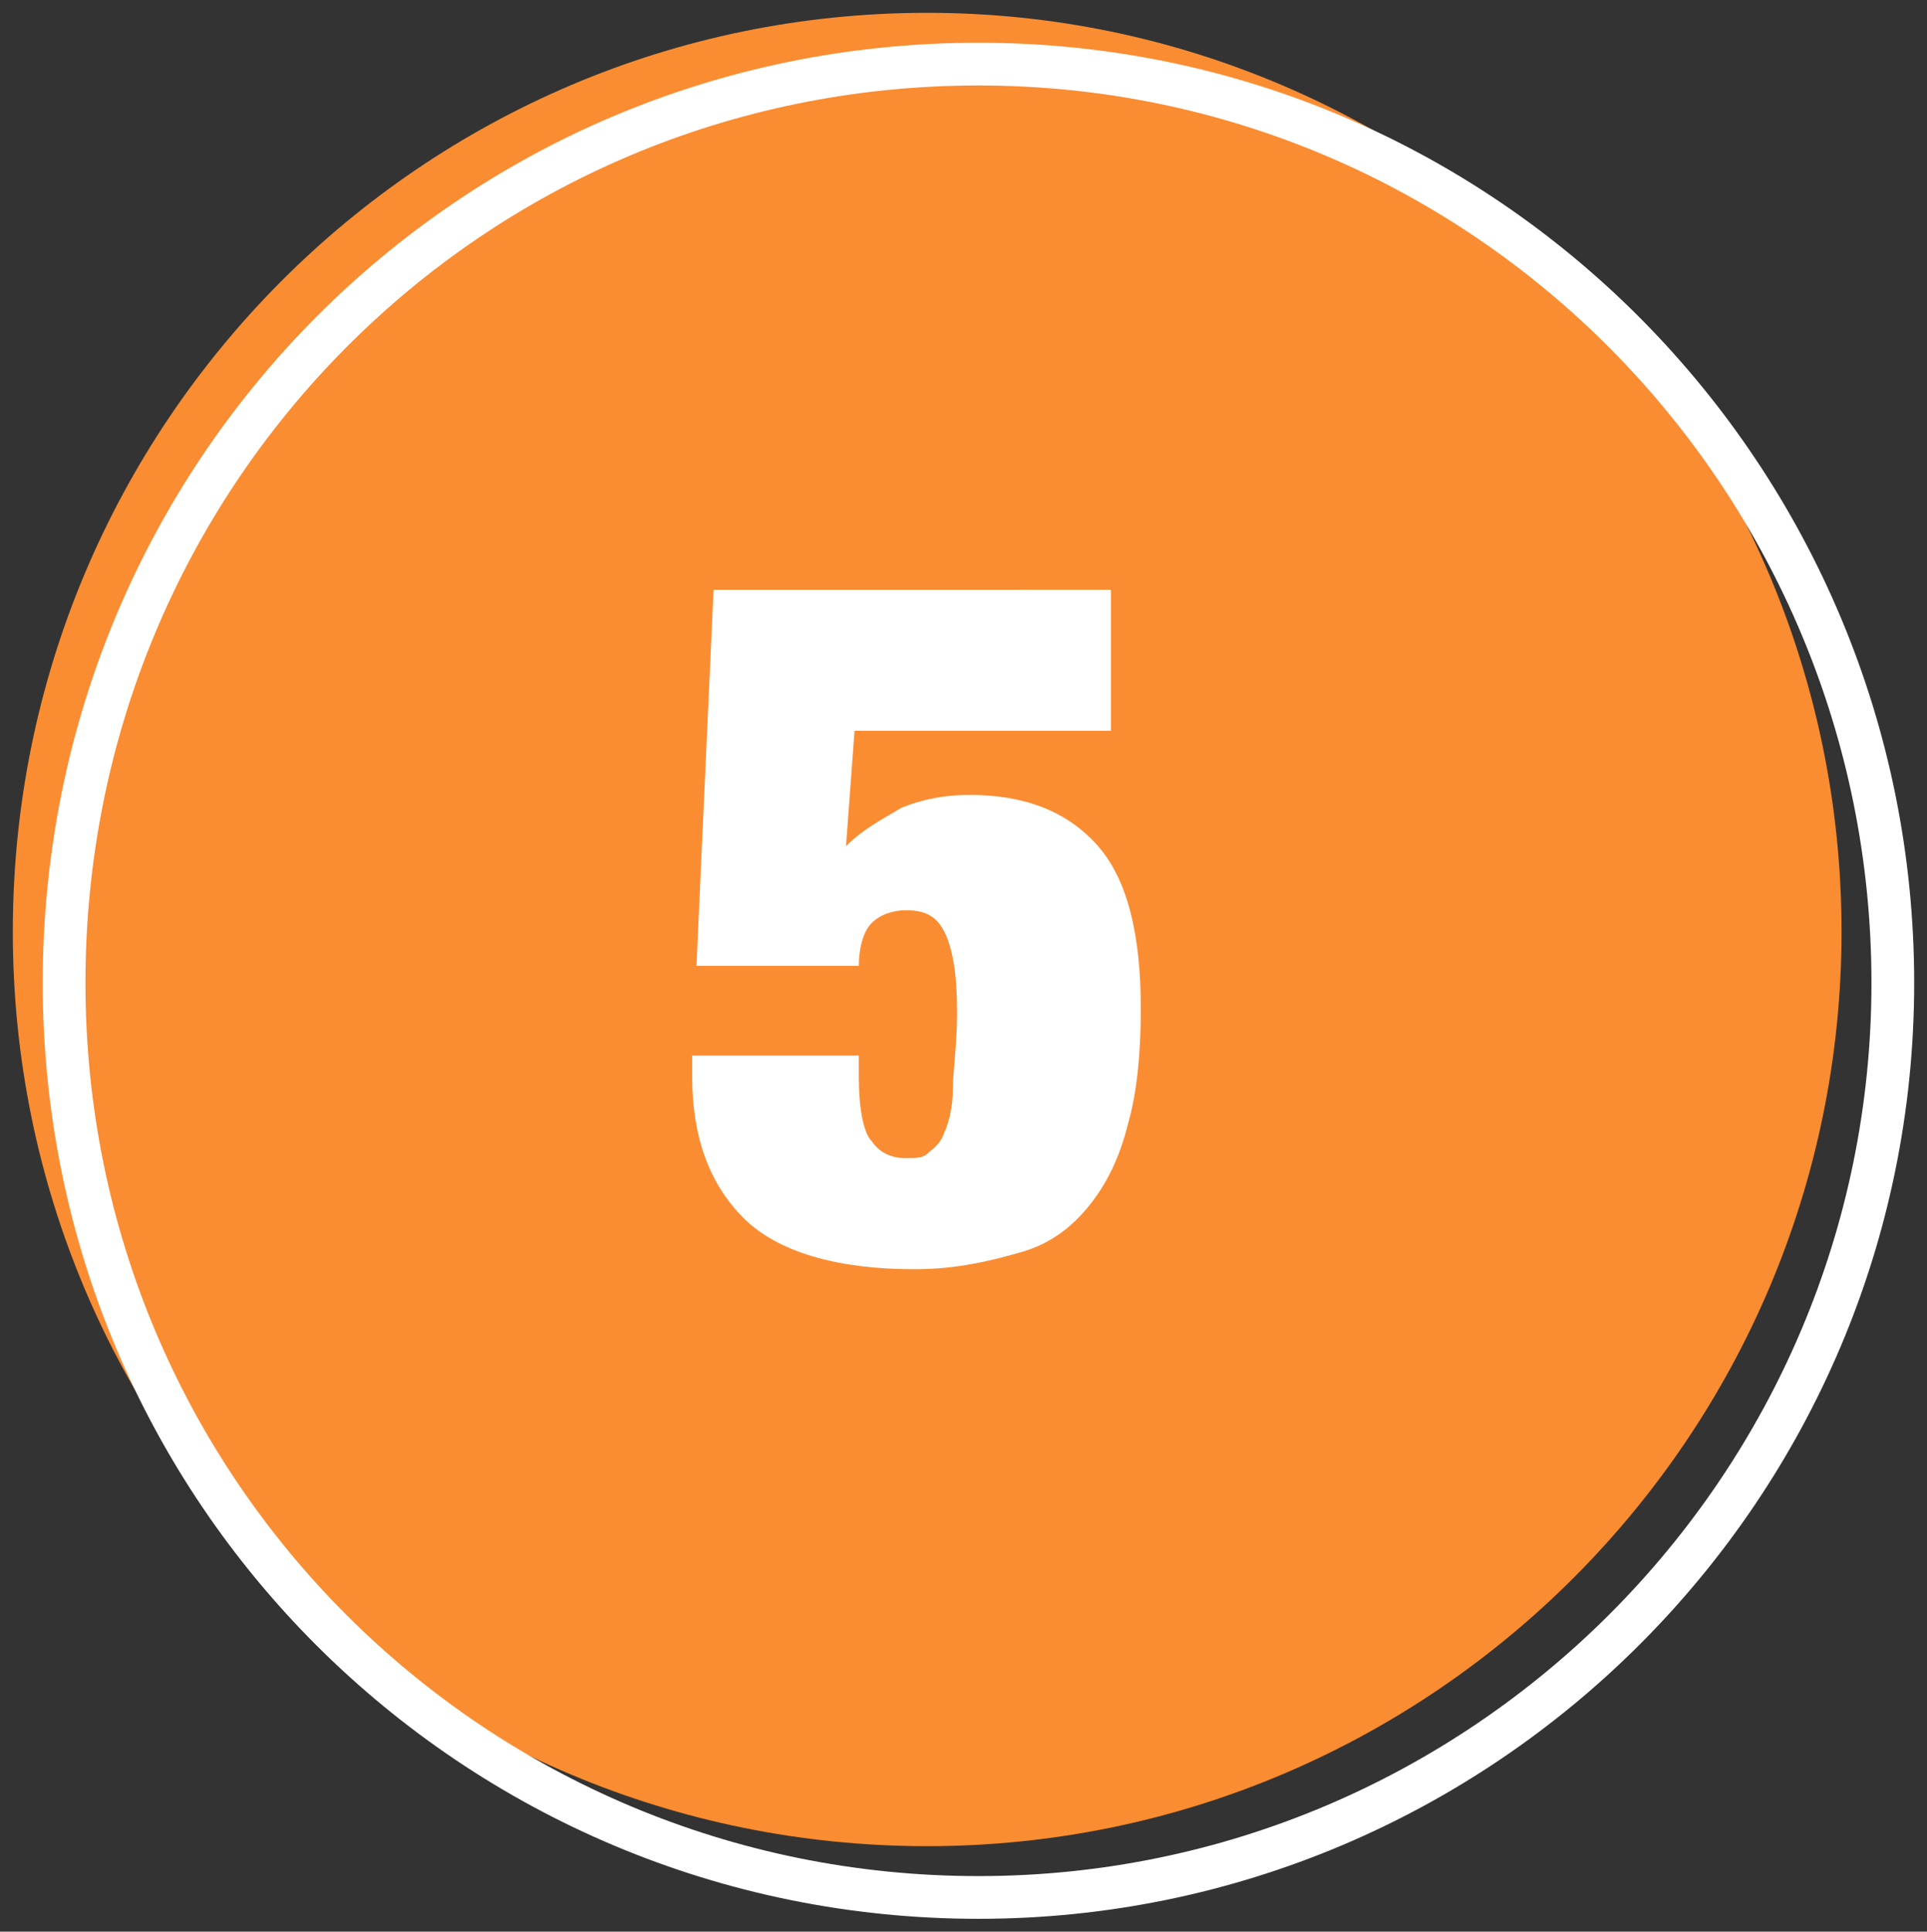 <?xml version="1.0" encoding="utf-8"?>
<!-- Generator: Adobe Illustrator 27.5.0, SVG Export Plug-In . SVG Version: 6.00 Build 0)  -->
<svg version="1.1" id="Layer_1" xmlns="http://www.w3.org/2000/svg" xmlns:xlink="http://www.w3.org/1999/xlink" x="0px" y="0px"
	 viewBox="0 0 45.1 45.2" style="enable-background:new 0 0 45.1 45.2;" xml:space="preserve">
<rect x="0" y="0" width="45.1" height="45.2" fill="#333333" stroke="none"/>
<style type="text/css">
	.st0{fill:#FA8C32;}
	.st1{fill:#FFFFFF;}
	.st2{fill:none;stroke:#FFFFFF;stroke-linecap:round;stroke-linejoin:round;stroke-miterlimit:10;}
</style>
<g id="art">
	<g>
		<path class="st0" d="M21.7,43.2c11.8,0,21.4-9.6,21.4-21.4S33.5,0.3,21.7,0.3S0.3,9.9,0.3,21.8S9.9,43.2,21.7,43.2z"/>
		<g>
			<g>
				<path class="st1" d="M26,14v3.1h-6l-0.2,2.7c0.4-0.4,0.8-0.6,1.3-0.9c0.5-0.2,1-0.3,1.6-0.3c1.3,0,2.3,0.4,3,1.2
					c0.7,0.8,1,2.1,1,3.8c0,1.1-0.1,2-0.3,2.7c-0.2,0.8-0.5,1.4-0.9,1.9s-0.9,0.9-1.6,1.1s-1.5,0.4-2.5,0.4c-1.8,0-3.2-0.4-4-1.2
					c-0.8-0.8-1.2-1.9-1.2-3.3v-0.5h3.9v0.5c0,0.7,0.1,1.3,0.3,1.5c0.2,0.3,0.5,0.4,0.8,0.4c0.2,0,0.4,0,0.5-0.1s0.3-0.2,0.4-0.5
					c0.1-0.2,0.2-0.6,0.2-1s0.1-1.1,0.1-1.8c0-0.9-0.1-1.5-0.3-1.9c-0.2-0.4-0.5-0.5-0.9-0.5c-0.3,0-0.6,0.1-0.8,0.3
					c-0.2,0.2-0.3,0.6-0.3,1h-3.8l0.4-8.8H26V14z"/>
			</g>
		</g>
		<path class="st2" d="M22.9,44.4c11.8,0,21.4-9.6,21.4-21.4S34.8,1.5,22.9,1.5S1.5,11.1,1.5,23S11.1,44.4,22.9,44.4z"/>
	</g>
</g>
</svg>
